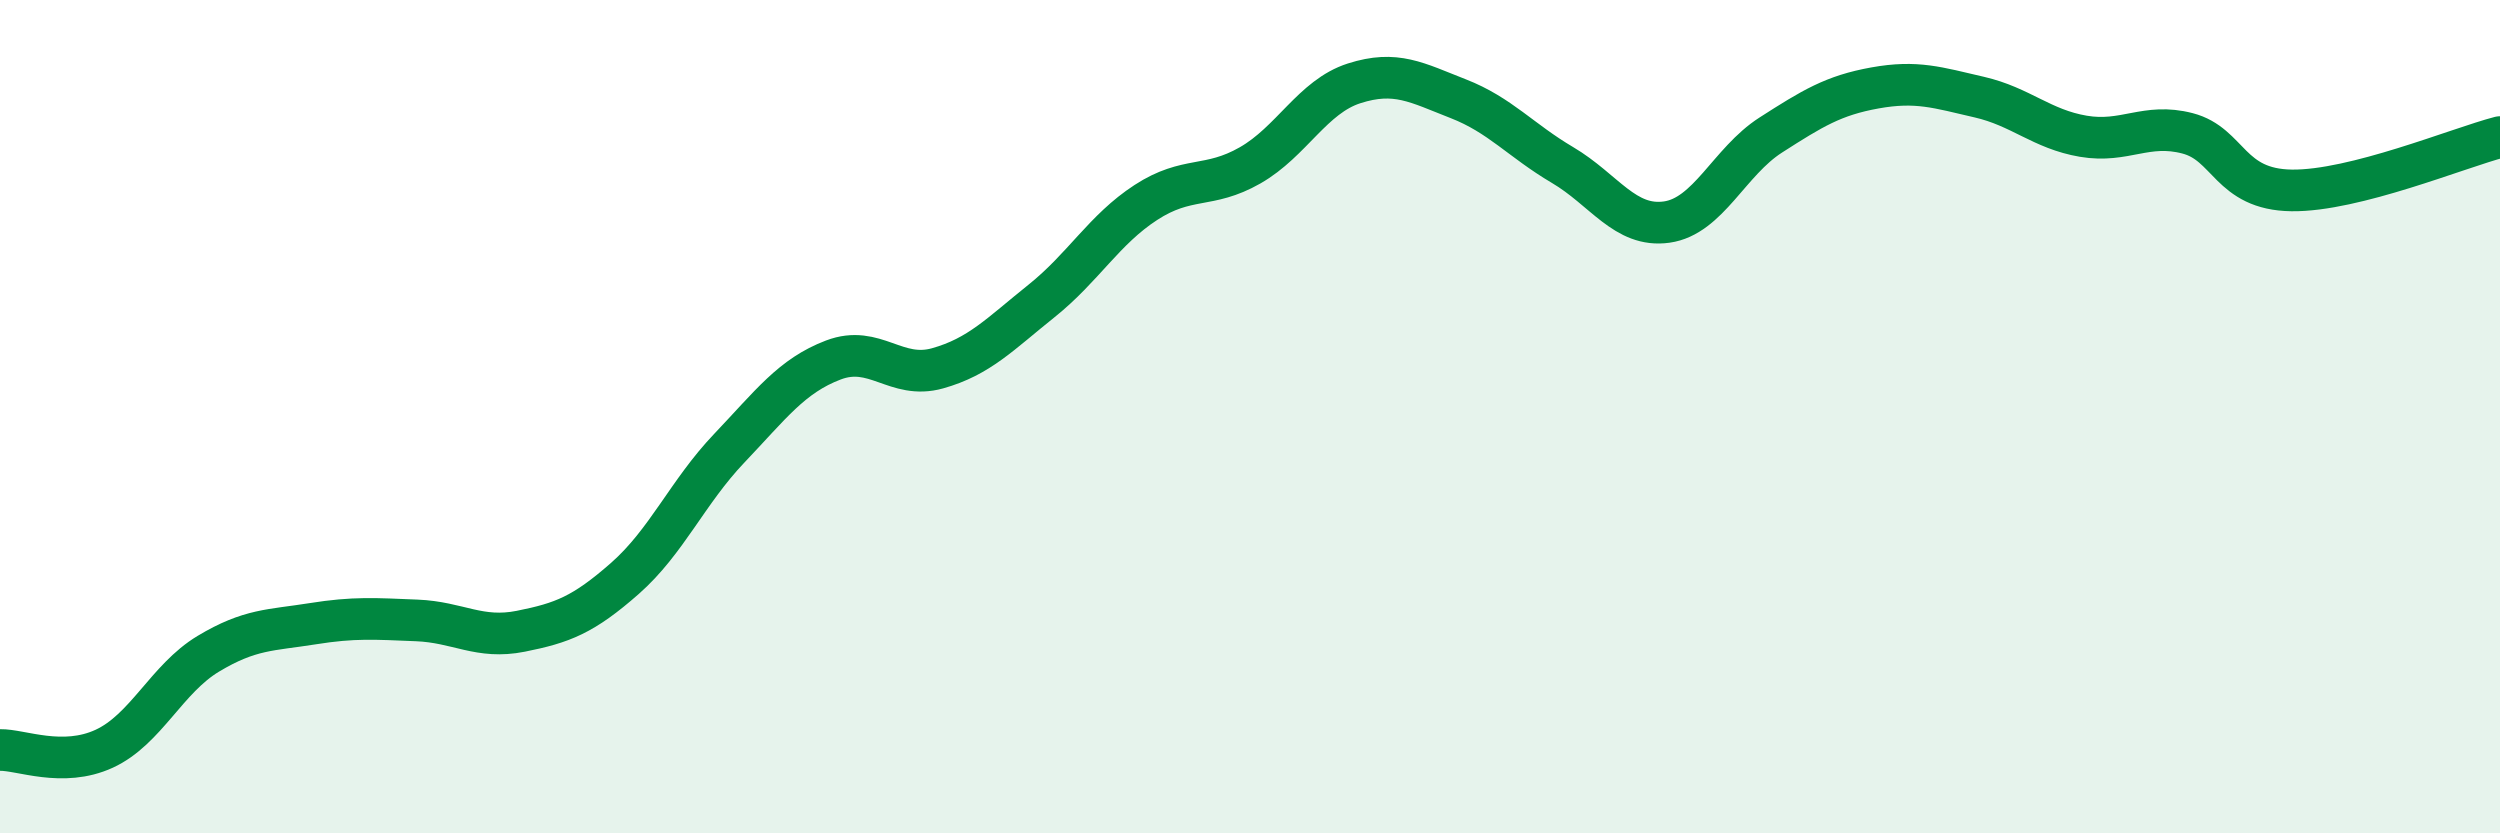 
    <svg width="60" height="20" viewBox="0 0 60 20" xmlns="http://www.w3.org/2000/svg">
      <path
        d="M 0,18 C 0.5,17.99 1.5,18.43 2.5,17.97 C 3.5,17.51 4,16.29 5,15.69 C 6,15.09 6.5,15.13 7.5,14.97 C 8.5,14.81 9,14.85 10,14.89 C 11,14.93 11.5,15.35 12.5,15.15 C 13.5,14.95 14,14.76 15,13.88 C 16,13 16.5,11.81 17.5,10.76 C 18.5,9.71 19,9.02 20,8.64 C 21,8.26 21.5,9.12 22.5,8.84 C 23.5,8.56 24,8.02 25,7.22 C 26,6.42 26.5,5.51 27.5,4.86 C 28.5,4.21 29,4.54 30,3.97 C 31,3.4 31.5,2.32 32.5,2 C 33.5,1.68 34,1.98 35,2.37 C 36,2.76 36.5,3.37 37.5,3.96 C 38.5,4.55 39,5.47 40,5.33 C 41,5.19 41.5,3.88 42.5,3.24 C 43.5,2.6 44,2.29 45,2.11 C 46,1.93 46.5,2.1 47.5,2.33 C 48.5,2.56 49,3.1 50,3.27 C 51,3.44 51.5,2.94 52.5,3.2 C 53.5,3.46 53.5,4.55 55,4.57 C 56.5,4.59 59,3.55 60,3.29L60 20L0 20Z"
        fill="#008740"
        opacity="0.1"
        stroke-linecap="round"
        stroke-linejoin="round"
      />
      <path
        d="M 0,18 C 0.5,17.99 1.5,18.43 2.5,17.97 C 3.5,17.51 4,16.29 5,15.69 C 6,15.09 6.5,15.13 7.5,14.97 C 8.5,14.81 9,14.85 10,14.89 C 11,14.93 11.5,15.35 12.5,15.15 C 13.5,14.95 14,14.76 15,13.88 C 16,13 16.5,11.81 17.5,10.76 C 18.5,9.71 19,9.02 20,8.64 C 21,8.26 21.5,9.12 22.5,8.84 C 23.5,8.56 24,8.02 25,7.22 C 26,6.42 26.5,5.51 27.5,4.86 C 28.5,4.21 29,4.54 30,3.97 C 31,3.4 31.5,2.32 32.5,2 C 33.5,1.68 34,1.98 35,2.37 C 36,2.76 36.5,3.37 37.5,3.96 C 38.5,4.55 39,5.47 40,5.33 C 41,5.19 41.5,3.88 42.5,3.24 C 43.5,2.6 44,2.29 45,2.11 C 46,1.93 46.5,2.1 47.5,2.33 C 48.5,2.56 49,3.1 50,3.27 C 51,3.44 51.5,2.94 52.5,3.2 C 53.5,3.46 53.5,4.55 55,4.57 C 56.5,4.59 59,3.55 60,3.29"
        stroke="#008740"
        stroke-width="1"
        fill="none"
        stroke-linecap="round"
        stroke-linejoin="round"
      />
    </svg>
  